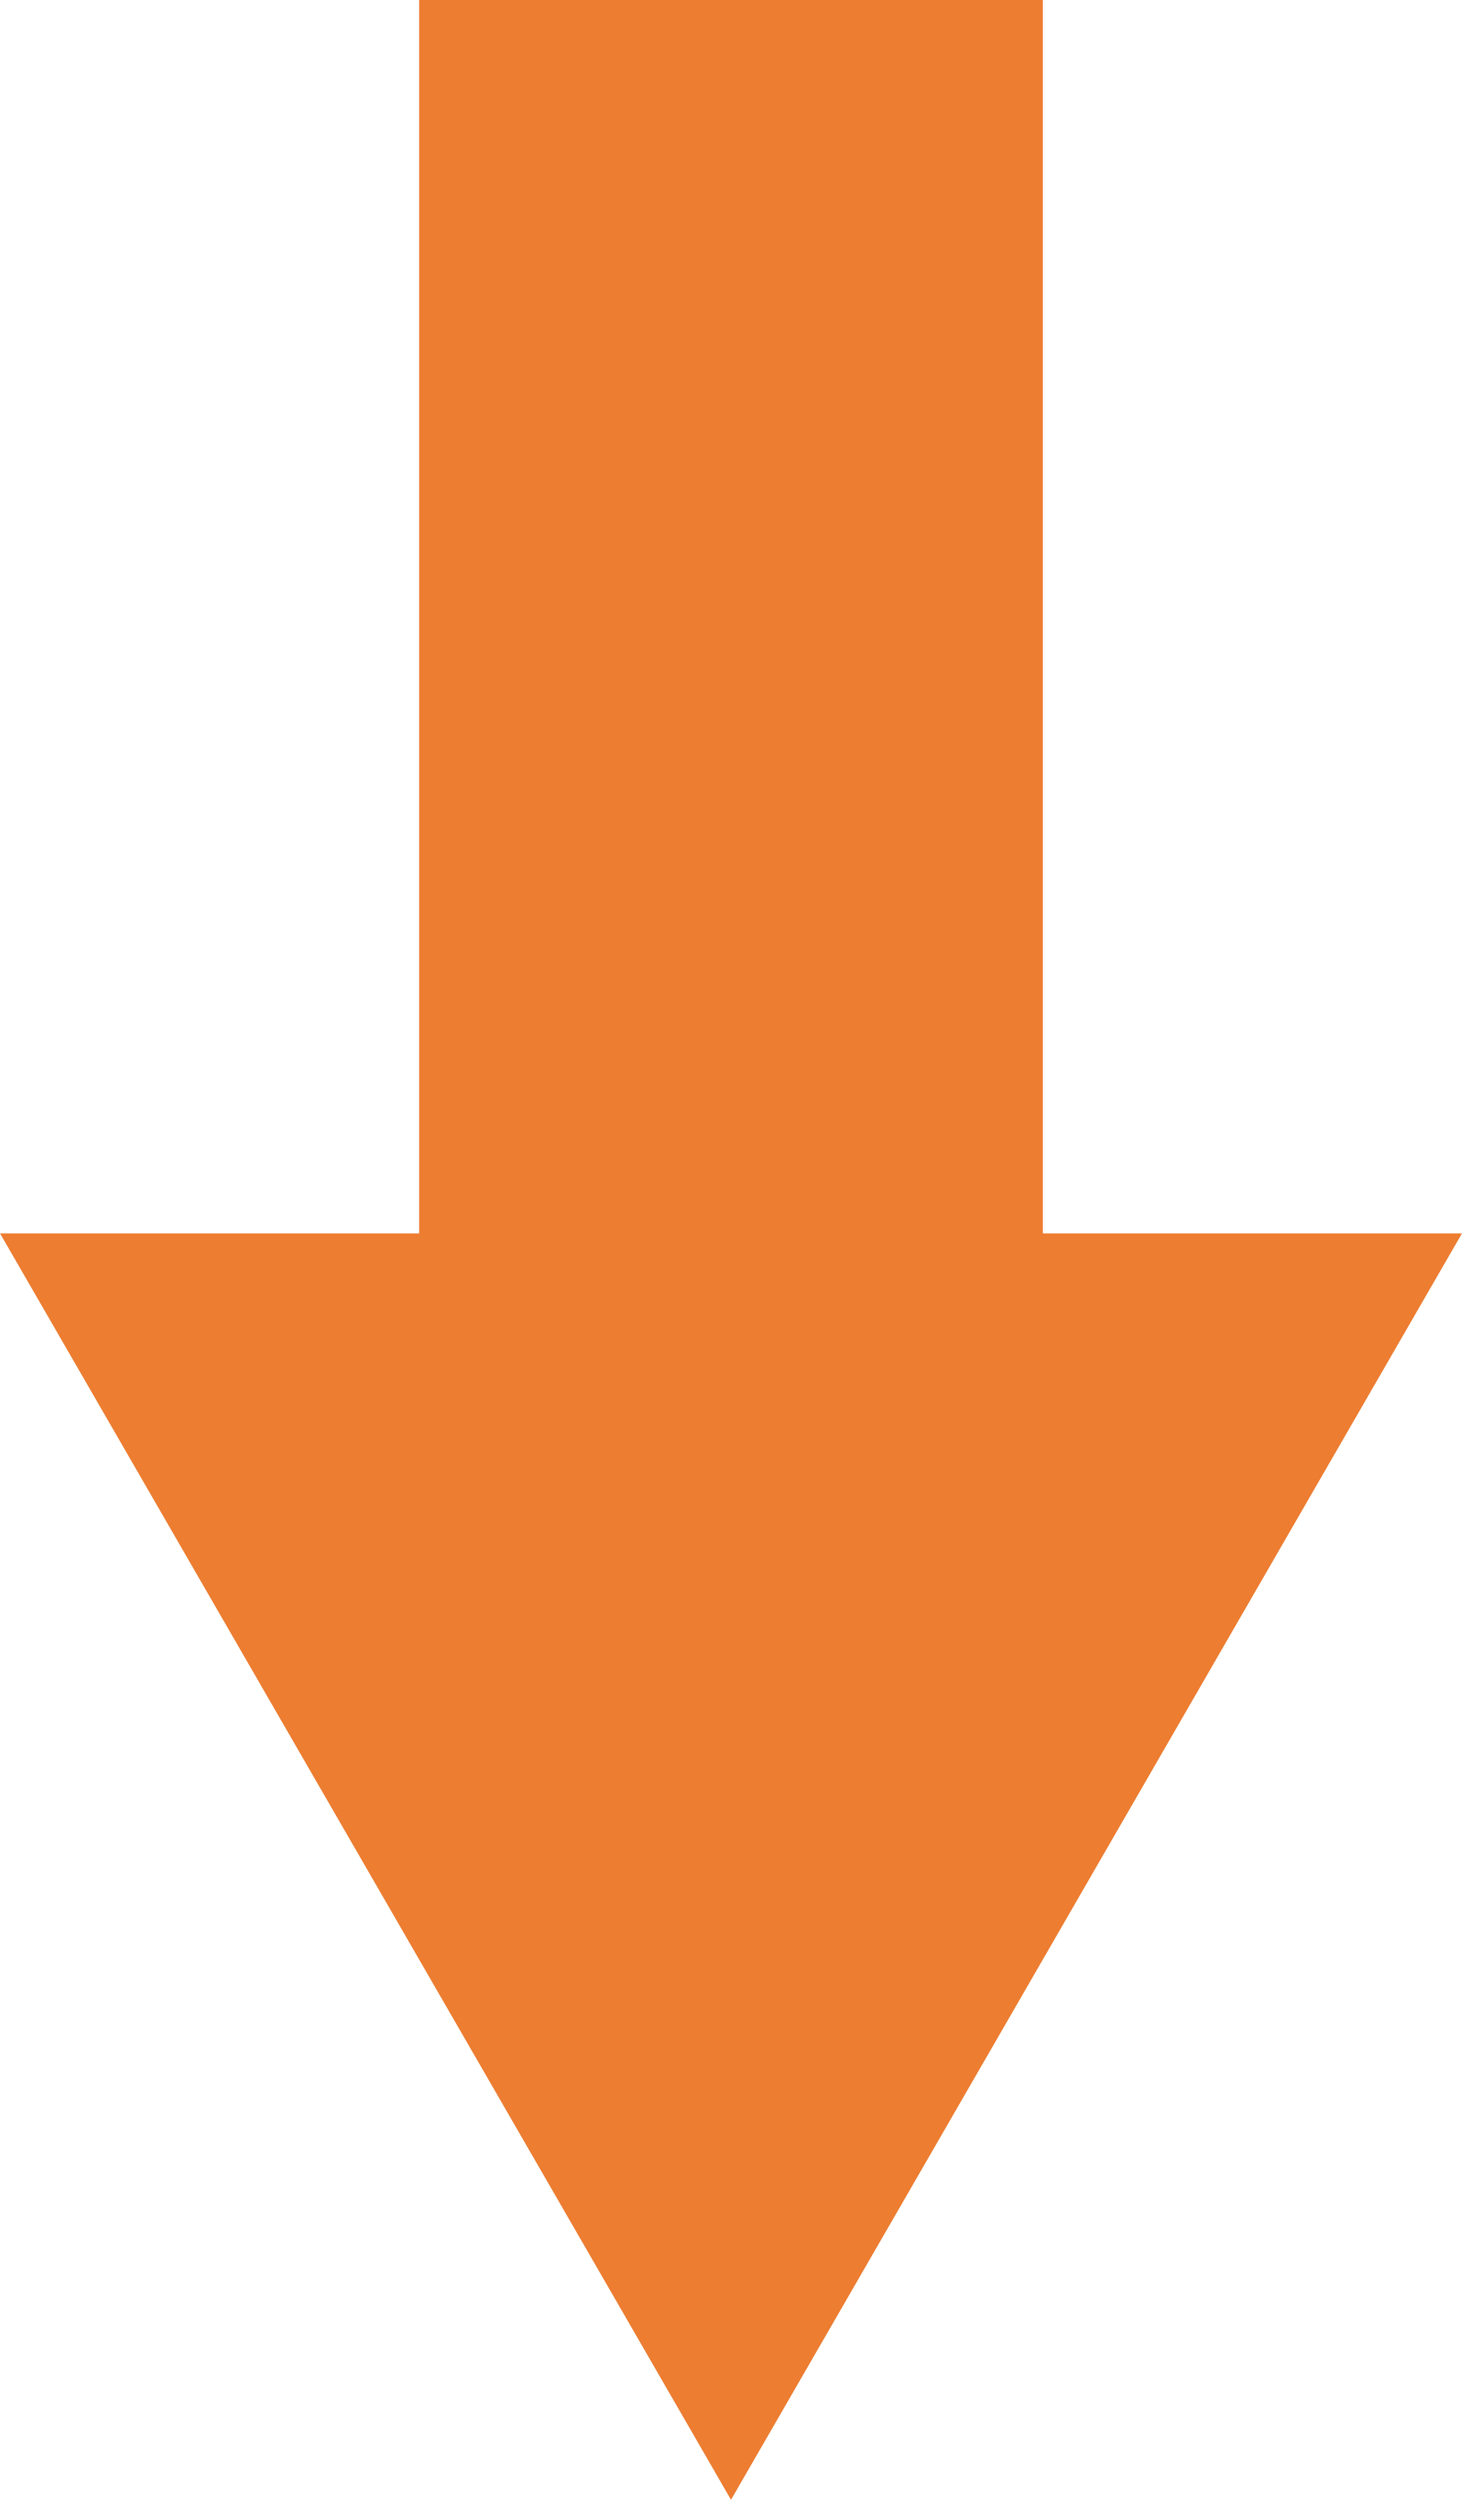 <svg id="レイヤー_1" data-name="レイヤー 1" xmlns="http://www.w3.org/2000/svg" viewBox="0 0 46.88 80.14"><defs><style>.cls-1{fill:#ed7d31;}</style></defs><polygon class="cls-1" points="33.44 39.54 33.44 0 13.44 0 13.44 39.54 0 39.54 23.44 80.14 46.88 39.54 33.44 39.54"/></svg>